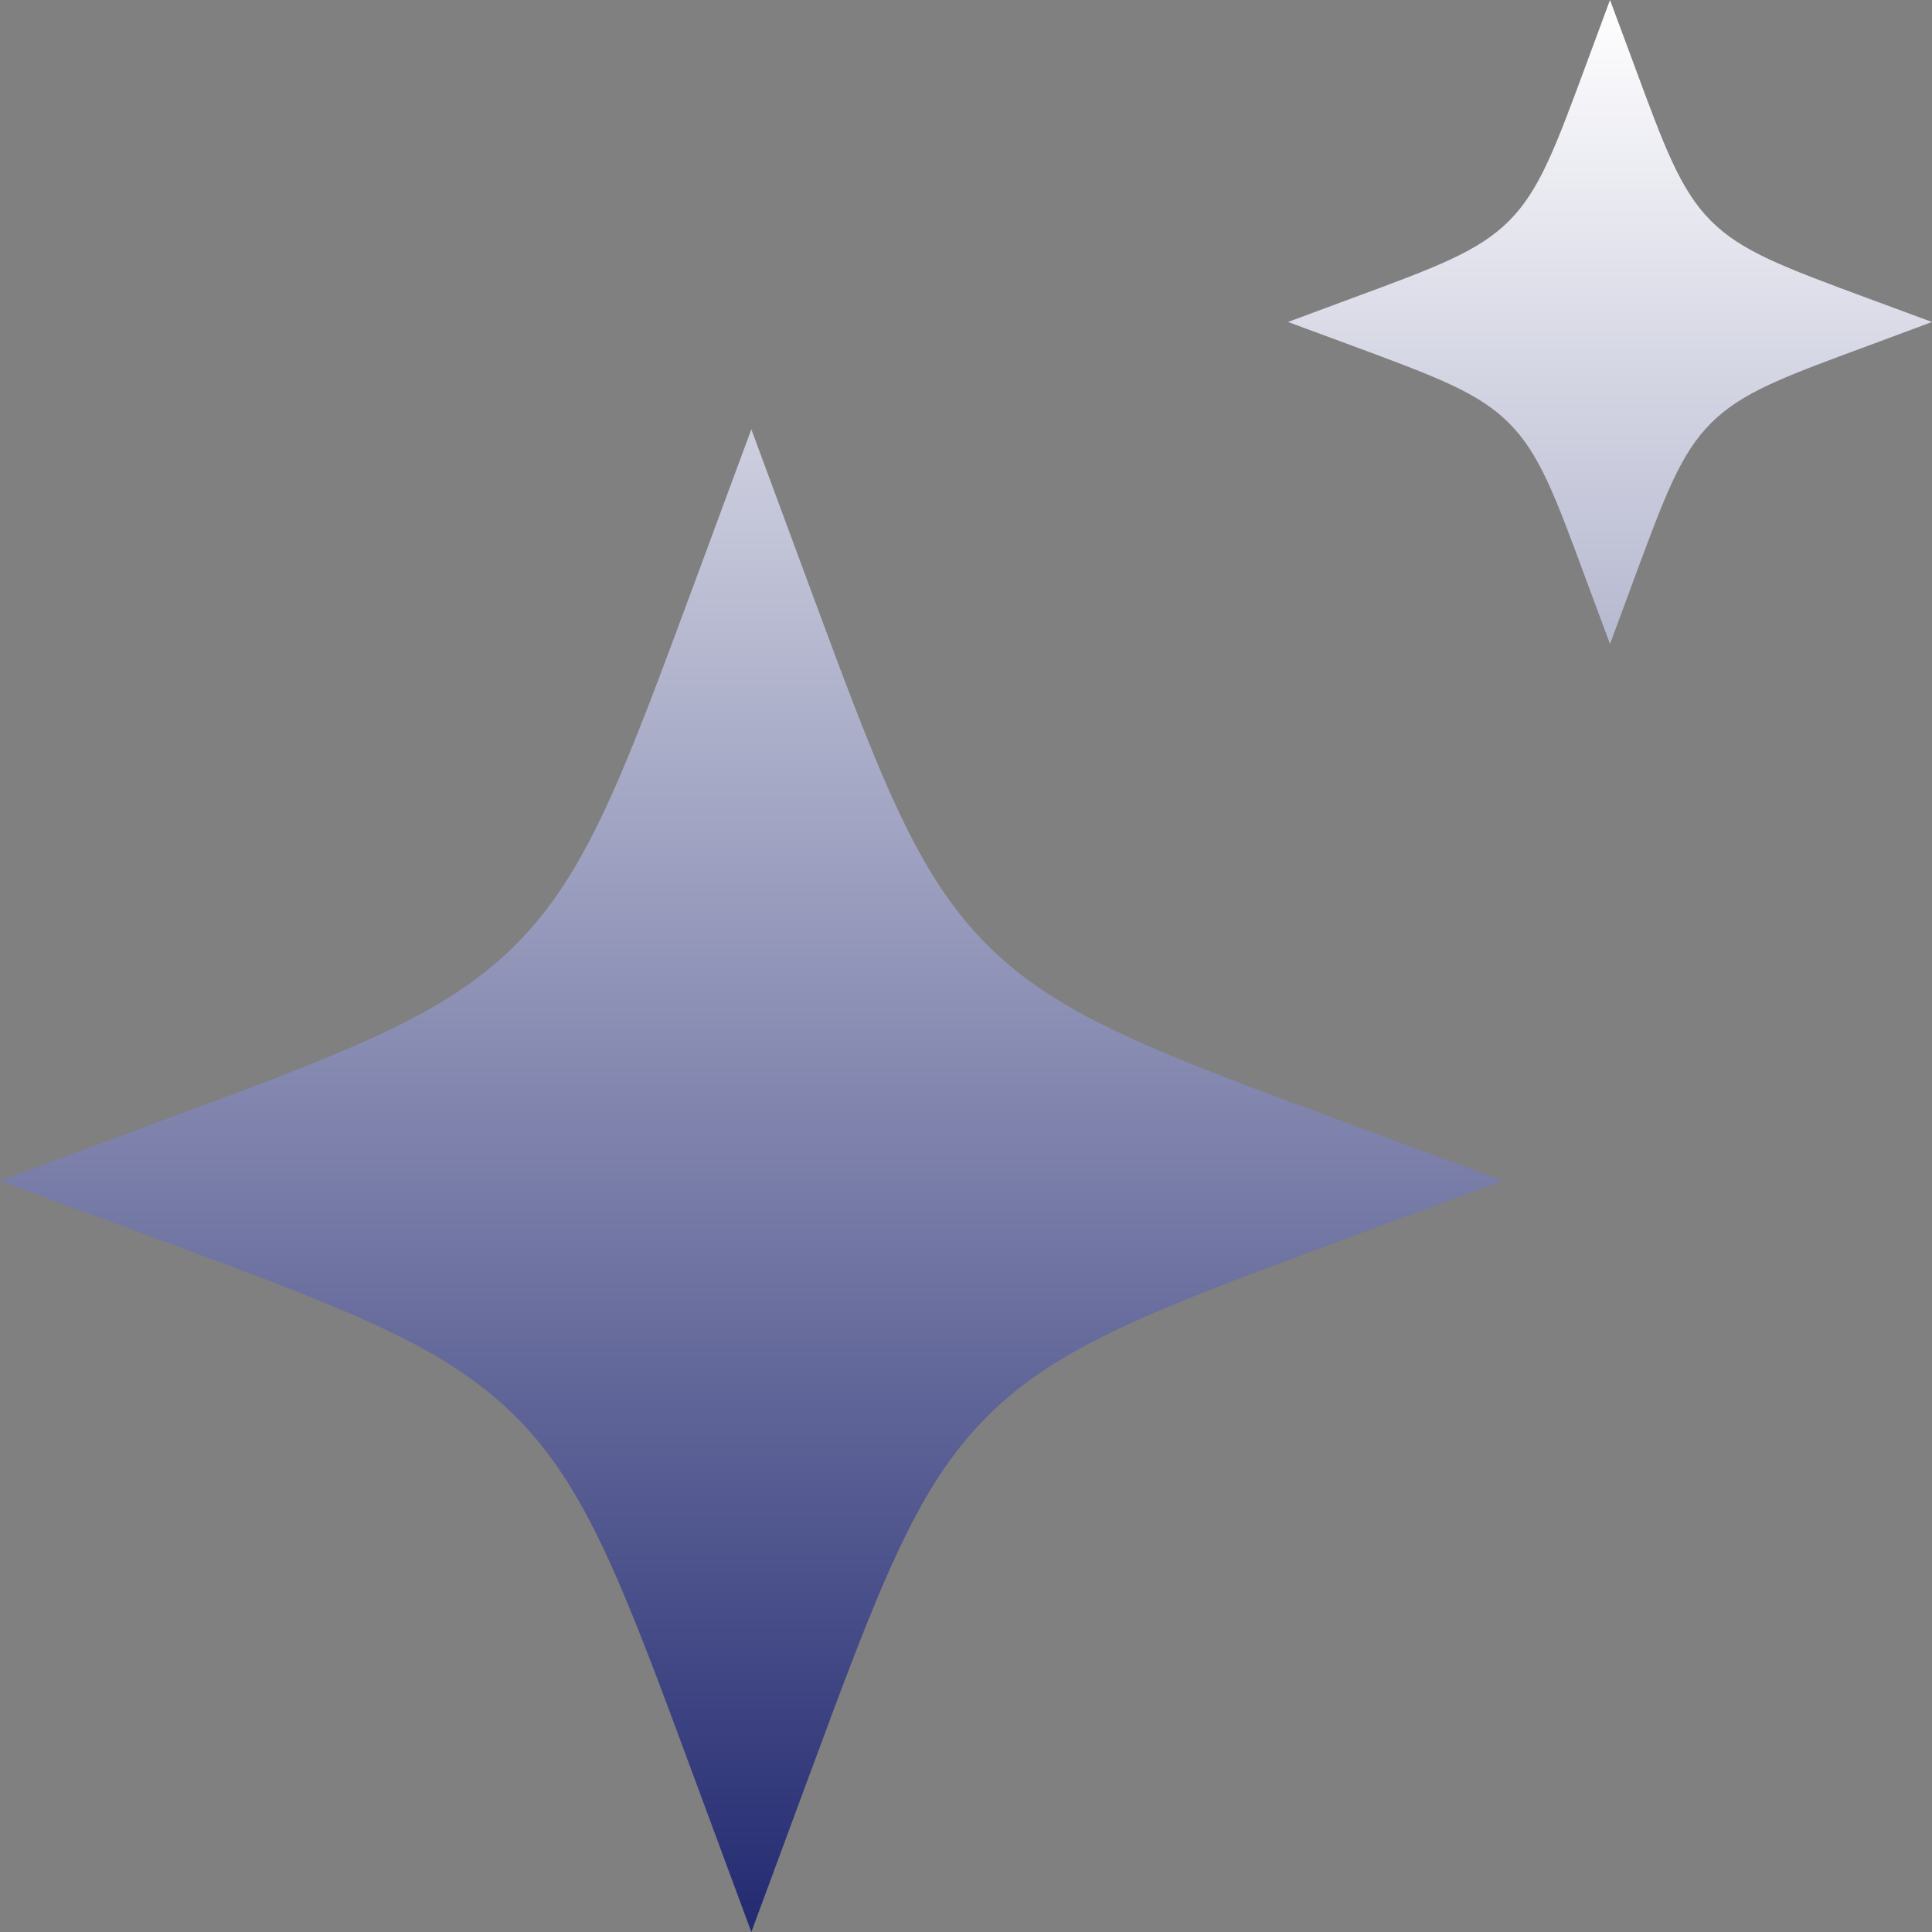 <svg width="65" height="65" viewBox="0 0 65 65" fill="none" xmlns="http://www.w3.org/2000/svg">
<rect x="0" y="0" width="65" height="65" fill="#808080" stroke="none"/>
<path d="M25.278 14.444L23.414 19.478C20.973 26.079 19.753 29.38 17.344 31.789C14.936 34.197 11.635 35.418 5.034 37.859L0 39.722L5.034 41.586C11.635 44.027 14.936 45.251 17.344 47.656C19.753 50.061 20.973 53.365 23.414 59.966L25.278 65L27.141 59.966C29.582 53.365 30.806 50.064 33.211 47.656C35.616 45.247 38.921 44.027 45.522 41.586L50.556 39.722L45.522 37.859C38.921 35.418 35.62 34.197 33.211 31.789C30.803 29.38 29.582 26.079 27.141 19.478L25.278 14.444ZM54.167 0L53.369 2.156C52.321 4.987 51.798 6.402 50.769 7.432C49.736 8.464 48.32 8.988 45.489 10.032L43.333 10.833L45.493 11.631C48.32 12.679 49.736 13.202 50.765 14.231C51.798 15.264 52.321 16.68 53.365 19.511L54.167 21.667L54.965 19.511C56.012 16.68 56.536 15.264 57.565 14.235C58.597 13.202 60.013 12.679 62.844 11.635L65 10.833L62.841 10.035C60.013 8.988 58.597 8.464 57.568 7.435C56.536 6.402 56.012 4.987 54.968 2.156L54.167 0Z" fill="url(#paint0_linear_149_178)"/>
<defs>
<linearGradient id="paint0_linear_149_178" x1="32.5" y1="0" x2="32.5" y2="65" gradientUnits="userSpaceOnUse">
<stop stop-color="white"/>
<stop offset="1" stop-color="#232A71"/>
</linearGradient>
</defs>
</svg>

